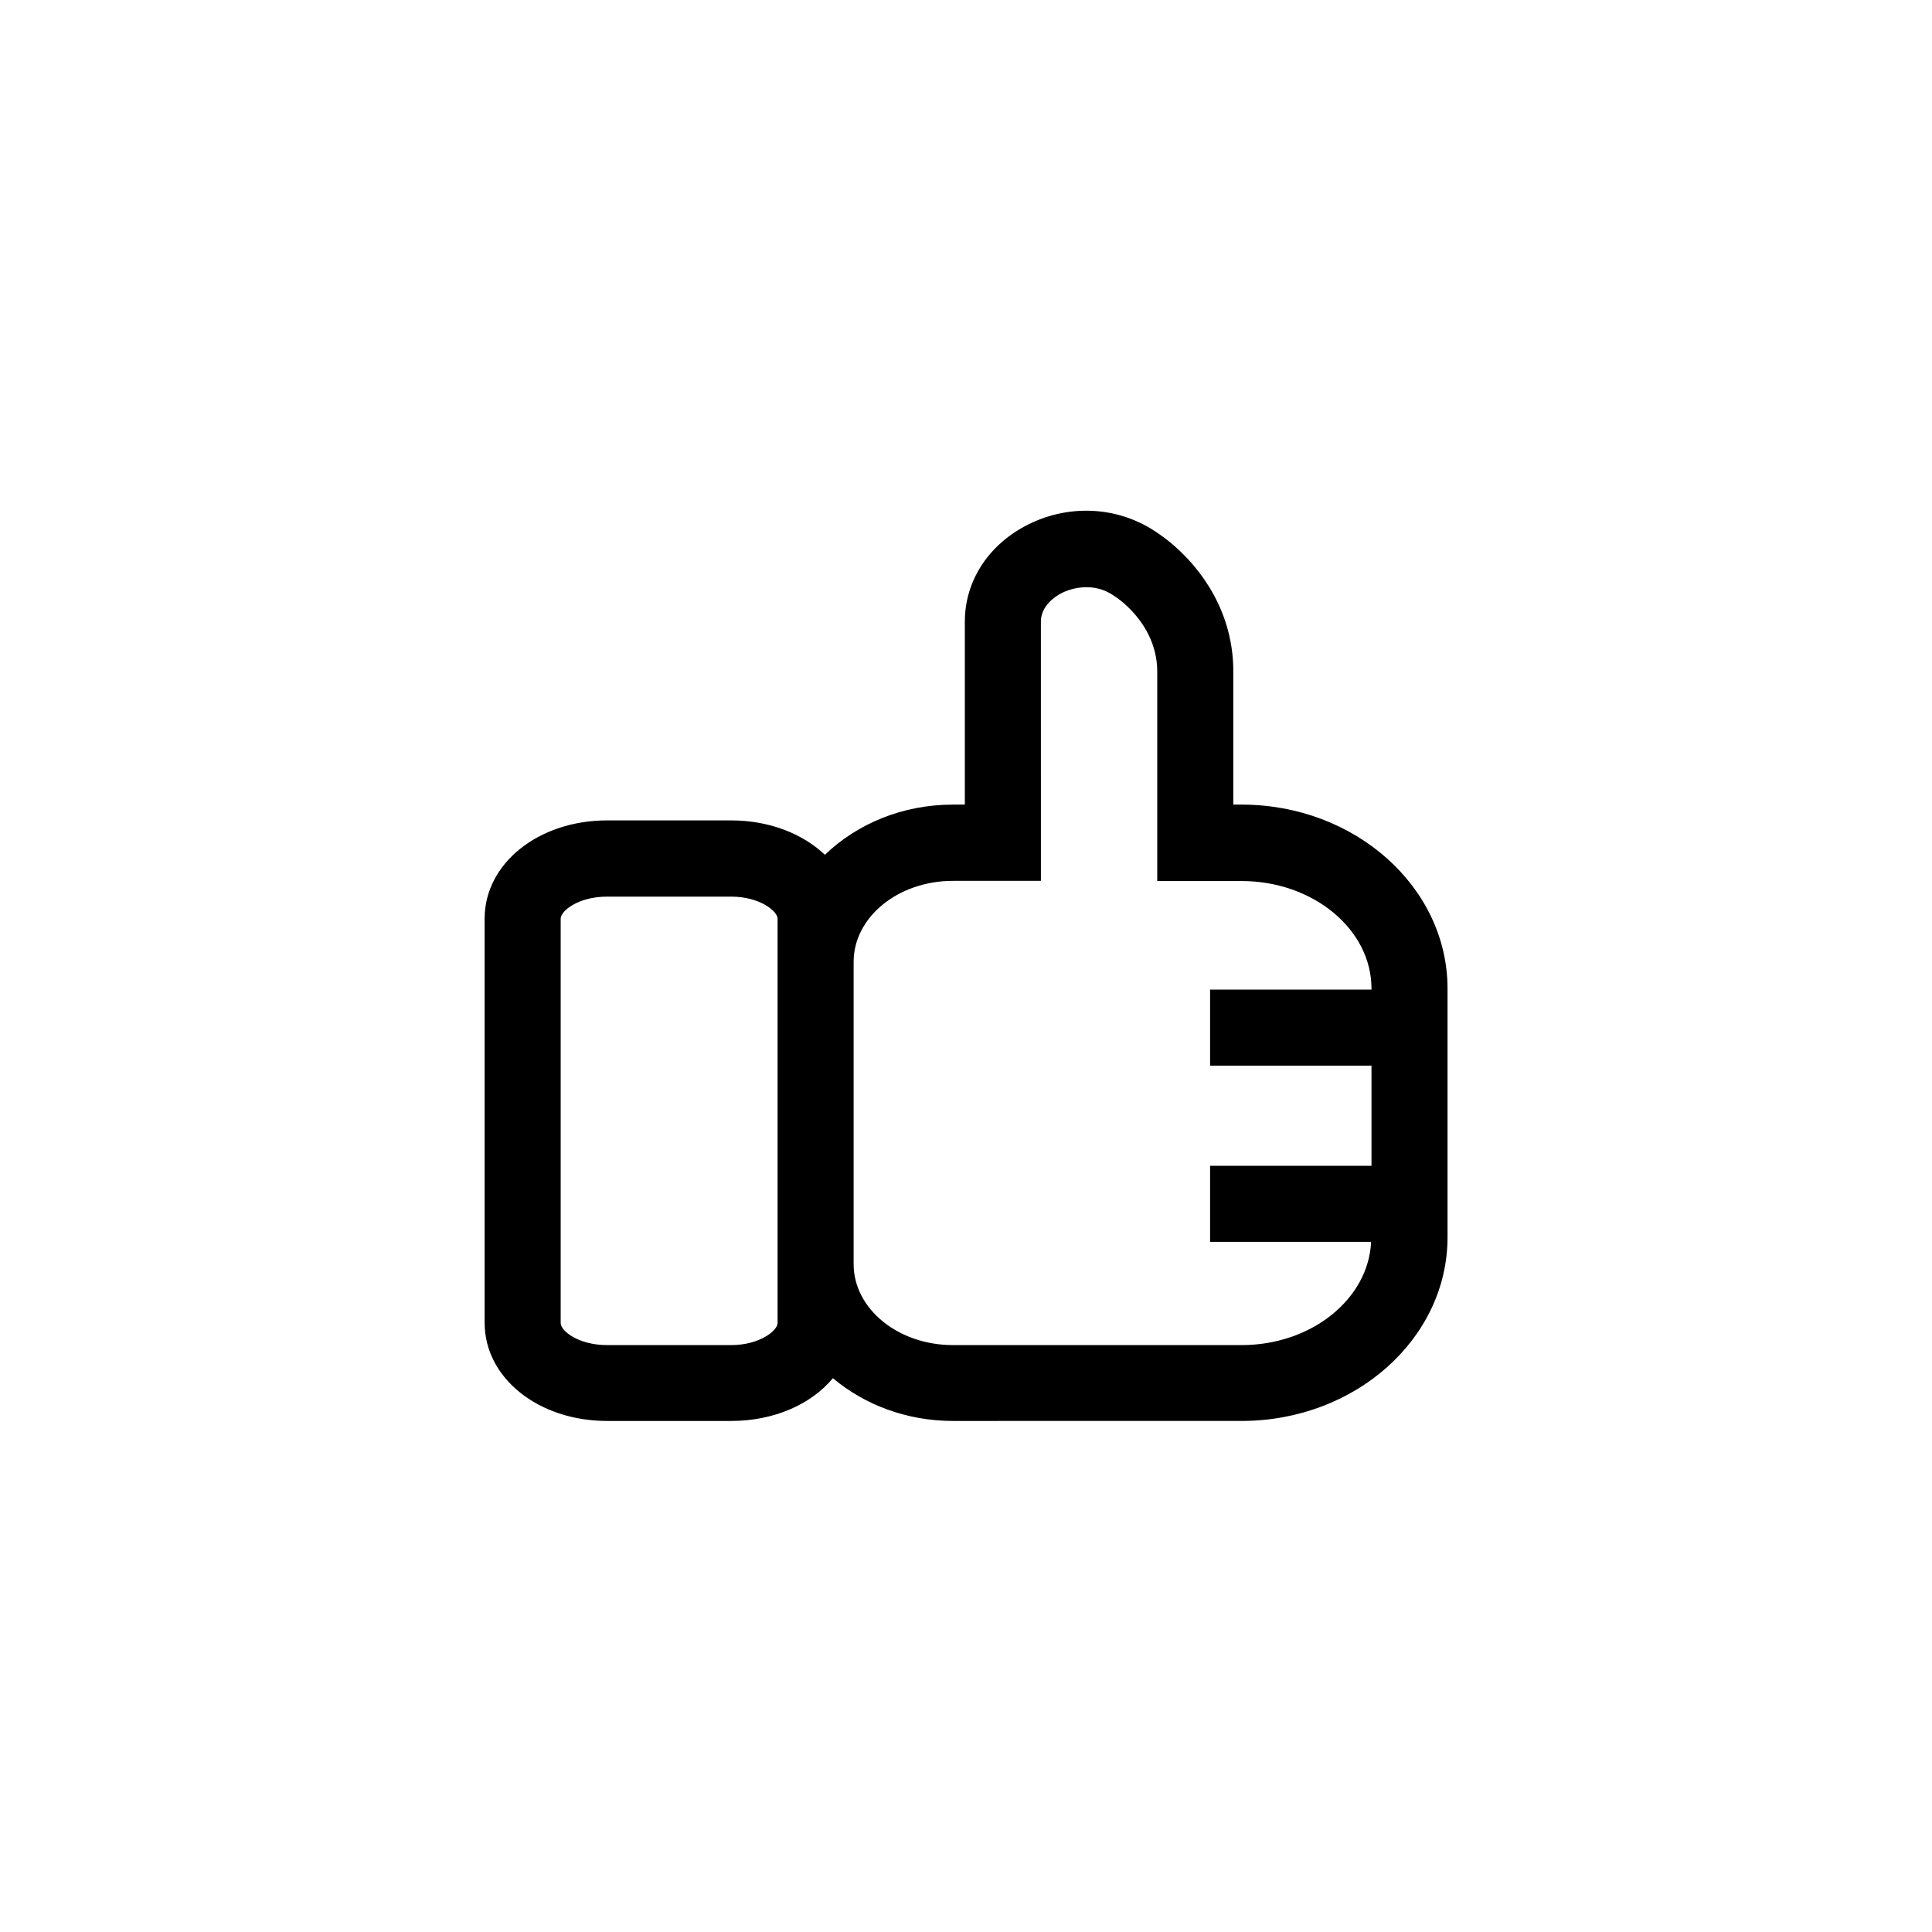 <?xml version="1.0" encoding="UTF-8"?>
<!-- Uploaded to: ICON Repo, www.svgrepo.com, Generator: ICON Repo Mixer Tools -->
<svg fill="#000000" width="800px" height="800px" version="1.1" viewBox="144 144 512 512" xmlns="http://www.w3.org/2000/svg">
 <path d="m473.05 357.23h-2.215v-35.418c0-12.496-5.543-24.234-15.617-33.152-1.613-1.41-3.375-2.719-5.141-3.879-10.227-6.75-23.426-7.254-34.512-1.309-9.926 5.34-15.871 14.762-15.871 25.242v48.516h-3.176c-13.402 0-25.441 5.141-33.906 13.301-5.894-5.594-14.762-9.117-24.836-9.117h-32.898c-18.188 0-32.445 11.438-32.445 25.996v107.16c0 14.609 14.258 25.996 32.445 25.996h32.898c11.387 0 21.211-4.434 26.953-11.336 8.312 7.004 19.496 11.336 31.789 11.336l76.531-0.004c30.078 0 54.562-21.816 54.562-48.668v-66c-0.051-26.801-24.484-48.664-54.562-48.664zm-122.98 137.39c0 2.016-4.785 5.844-12.293 5.844h-32.898c-7.609 0-12.293-3.777-12.293-5.844v-107.16c0-2.066 4.684-5.844 12.293-5.844h32.898c7.508 0 12.293 3.828 12.293 5.844zm122.98 5.844h-76.527c-14.508 0-26.301-9.621-26.301-21.461v-80.105c0-11.84 11.789-21.461 26.301-21.461h23.328l-0.004-68.672c0-4.18 3.68-6.602 5.238-7.457 3.375-1.812 9.07-2.82 13.855 0.402 1.109 0.707 2.168 1.512 3.023 2.266 5.594 4.938 8.715 11.285 8.715 17.938v55.57h22.371c18.941 0 34.41 12.797 34.41 28.516v0.25h-42.773v20.152h42.773v26.551h-42.773v20.152h42.672c-0.703 15.168-15.82 27.359-34.309 27.359z"/>
</svg>